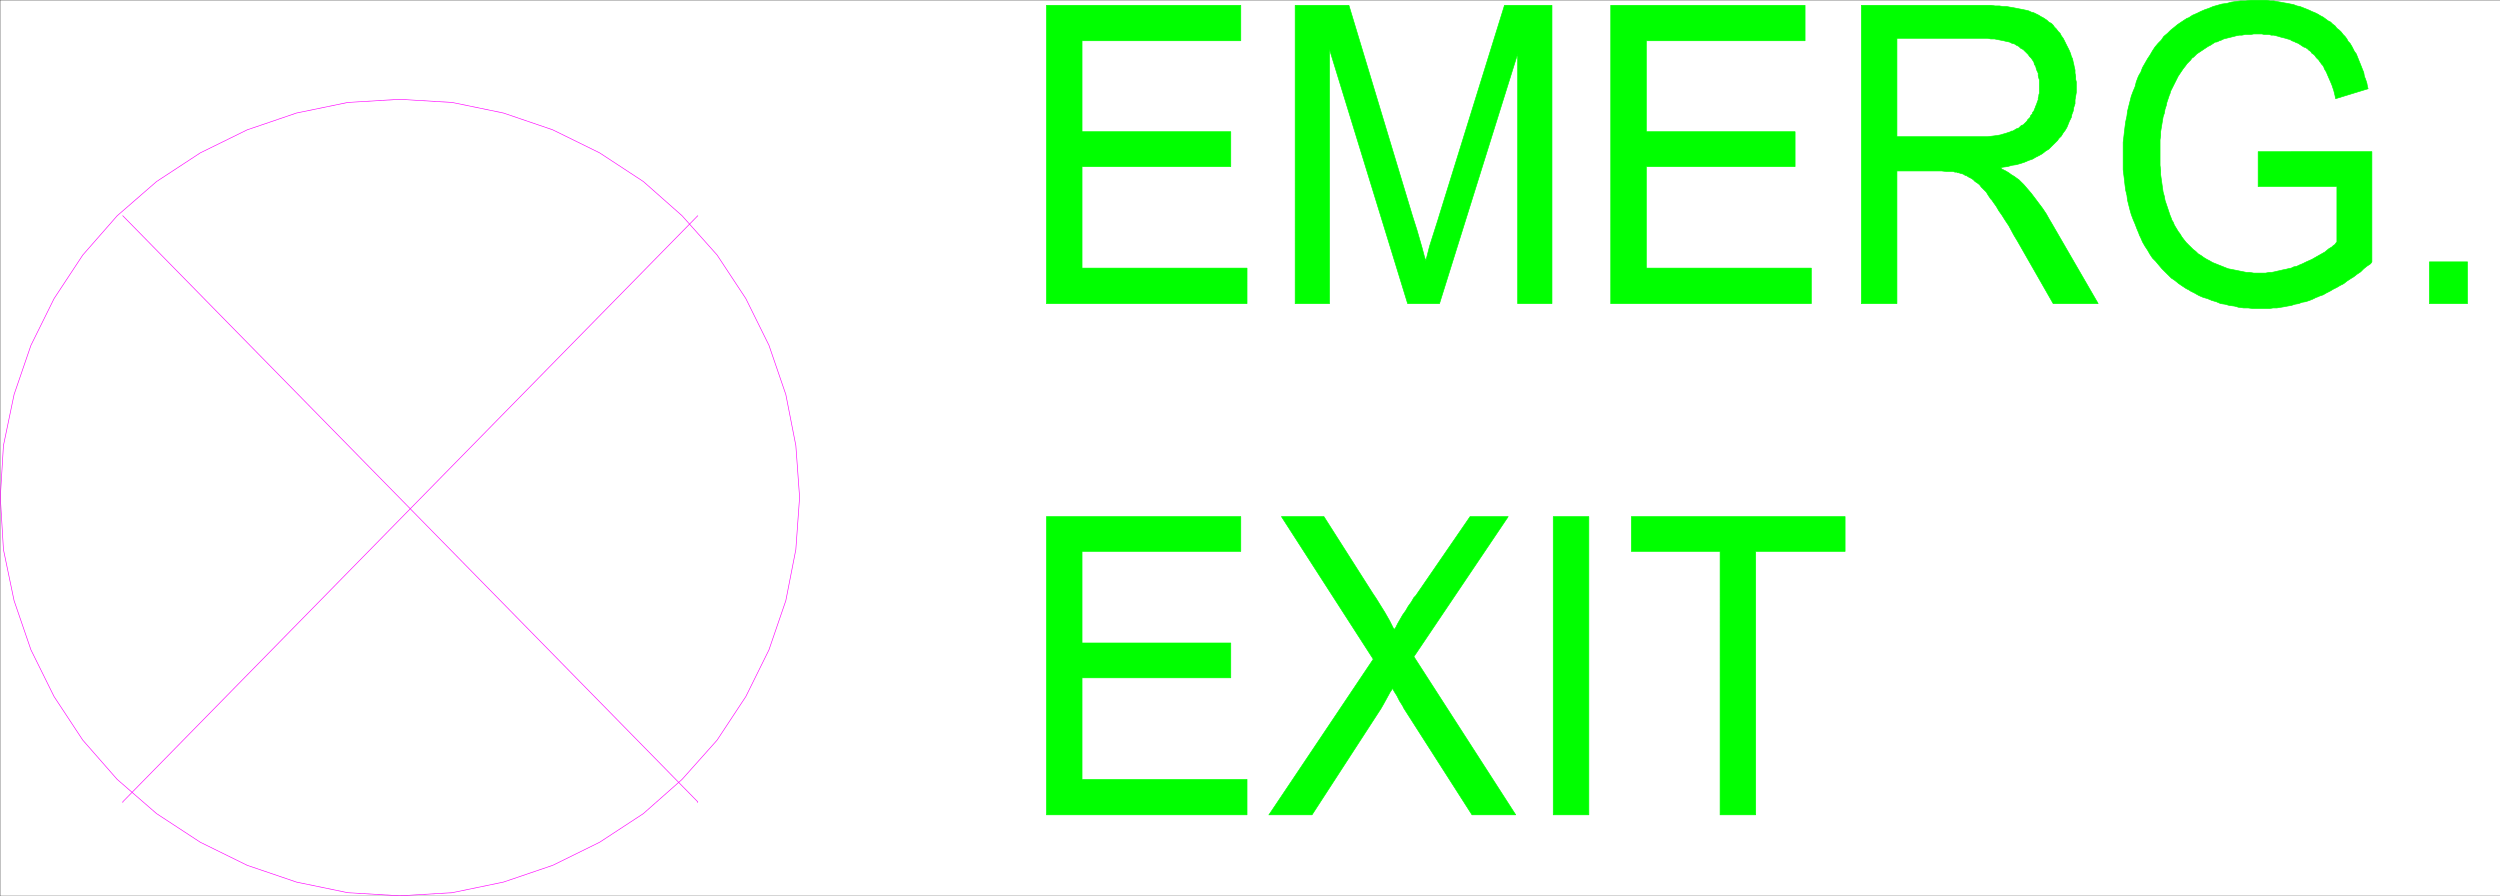 <svg xmlns="http://www.w3.org/2000/svg" width="2997.387" height="1074.387"><rect width="100%" height="100%" fill="#333333" stroke="none"/><path fill="#fff" d="M.37 1074.016h2997.016V.371H.371Zm0 0"/><path fill="#0f0" stroke="#0f0" stroke-linecap="square" stroke-linejoin="bevel" stroke-miterlimit="10" stroke-width=".743" d="M1254.62 976.973V619.325h233.036v41.836h-190.34v109.753h178.336v41.797h-178.336V934.43h197.809v42.543H1254.62m266.74 0 125.12-186.664-110.144-170.984h50.949l58.453 91.843 4.496 6.727 5.984 9.695 3.75 5.985 3.012 5.238 2.973 5.2 2.265 4.495 2.23 4.461 1.524 1.524 1.489-2.27 2.226-4.457 6.024-10.477 3.715-5.203 3.007-5.238 3.754-5.238 3.012-5.2 2.23-2.269 65.18-94.816h45.707L1695.2 787.336l122.11 189.637h-52.434l-81.68-127.664-1.484-3.012-3.754-5.941-3.012-5.98-3.754-5.985-1.484-2.973-3.012 4.457-4.496 8.211-3.715 6.727-3.012 5.238-1.484 2.23-80.938 124.692h-51.69m340.912 0V619.325h42.7v357.648h-42.7m200.035 0V661.161h-106.39v-41.836h256.261v41.836h-107.172v315.812h-42.699M1254.62 364V6.352h233.036v42.543h-190.34v109.008h178.336v41.84h-178.336v121.68h197.809V364H1254.62m298.216 0V6.352h64.437l76.403 253.094 5.238 16.422 6.023 20.921 2.969 11.18 1.527 4.496 1.485-5.238 3.011-11.926 4.496-14.191 5.239-16.422 2.972-9.7L1803.82 6.353h56.93V364h-41.172V64.575L1725.894 364h-38.203l-93.644-304.629v304.63h-41.211m378.371-.001V6.352h232.996v42.543h-190.297v109.008h178.332v41.84h-178.332v121.68h197.805V364h-240.504m300.445 0V6.352h155.852l4.496.742h5.238l4.5.746h4.496l3.754.742 4.496.743 3.715.742 3.754.742 3.75.746 3.754.781 2.972.742 3.012 1.485 3.012.742 1.484.746 1.485.742 3.011 1.485 2.27 1.488 2.969 1.523 2.27 1.485 2.226 1.488 2.27 2.227 2.972 1.527 2.265 2.227 1.489 2.23 2.265 2.227 2.23 3.011 2.266 2.227 1.489 2.973 2.226 3.011 1.528 2.973.742 1.484.742 1.524 1.484 2.972 1.528 2.973 1.484 3.012 1.484 3.715.786 3.007 1.484 2.973.742 3.715.742 3.012.746 3.714.743 3.008v3.715l.781 3.754v3.715l.742 3.012v12.668l-.742 4.496-.781 4.457v4.496l-1.489 4.457-.742 4.496-1.484 3.715-.742 3.754-2.27 4.496-1.484 3.715-1.528 3.753-2.226 3.715-2.27 2.973-2.226 3.754-3.012 2.969-1.484 2.27-1.489 1.484-3.011 2.972-3.008 2.973-2.973 3.012-3.754 2.226-3.754 3.012-3.754 2.226-4.496 2.23-3.754 2.231-4.496 1.524-5.238 2.226-4.496 1.489-5.242 1.484-5.239.742-5.238 1.528-5.984.742-2.266.742 1.485 1.484 4.496 2.23 3.754 2.231 3.011 2.266 3.754 2.23 2.973 2.227 2.265 1.527 2.231 2.227 1.523 1.484 2.23 2.23 4.497 5.239 4.496 5.242 4.496 5.942 4.496 5.984 4.496 5.98 4.496 6.727 3.754 6.723 2.23 3.714L2515.637 364h-53.96l-42.696-74.68-4.496-7.468-6.023-11.184-4.497-6.726-3.753-5.98-3.715-5.239-3.008-5.203-3.754-5.238-1.488-2.227-1.485-1.527-3.011-4.457-2.266-3.754-2.973-2.973-3.011-2.969-2.227-3.011-3.012-2.23-2.27-1.485-2.226-2.227-2.23-1.527-3.012-1.484-2.266-1.489-2.23-.742-2.266-1.484-2.972-.743-2.266-.78h-1.488l-.742-.747h-2.27l-2.226-.742h-7.508l-6.727-.742h-53.215V364h-42.695m42.695-200.113h108.66l5.981-.742 5.984-.742 3.754-.746 2.266-.743 2.972-.78 2.27-.743 2.227-.742 2.27-.746.741-.743h1.485l1.527-.742 2.227-1.484 1.488-.742 2.265-.746 1.489-1.524 1.523-1.484 2.227-.746 1.488-1.485 1.523-1.484 1.489-1.488.742-1.524 1.484-1.484 1.528-1.488.742-2.227 1.484-1.527.742-.742v-1.485l1.528-1.488.742-2.227.742-1.488.742-2.266.743-1.484.785-2.23.742-2.27.742-1.484v-2.227l.742-2.23v-1.485l.743-2.27V95.93l-.743-2.227-.742-2.972v-3.012l-1.484-2.973-.785-2.226-.743-3.012-1.484-2.226-.742-3.012-1.527-2.23-1.485-2.227-2.23-2.23-1.524-2.266-2.973-2.973-.78-.742-2.231-2.23-3.008-1.524-2.23-2.23-3.012-1.485-2.227-1.484-3.012-.746-3.011-1.524-3.711-.742-3.012-.742-3.754-.746-3.754-.742-3.715-.743h-4.496l-3.754-.742h-108.66v117.965m433.074 59.746v-41.84H2843.8v132.16l-1.524 2.227-4.496 3.012-3.715 2.972-3.754 3.754-4.496 2.97-3.754 2.972-3.754 2.27-4.496 2.968-3.754 2.973-4.496 2.27-3.715 2.226-4.496 2.23-3.754 2.266-4.496 2.23-3.754 2.227-4.496 1.488-1.488.781-2.266.743-4.496 2.23-3.754 1.484-4.496 1.485-4.496.746-3.715 1.523-4.496.743-4.5 1.488-4.496.742-3.754.742-8.992 1.485h-4.496l-4.496.742h-19.473l-5.98-.742h-5.281l-5.981-.743-5.238-1.484-5.985-.742-5.277-1.488-5.238-.743-5.242-2.27-5.239-1.484-5.238-2.226-5.242-1.488-5.238-2.266-5.239-2.973-4.496-2.23-2.27-1.524-3.011-1.484-4.496-2.973-4.496-3.011-4.496-3.715-4.457-2.969-3.754-3.754-3.754-3.715-3.754-3.754-3.754-4.457-3.754-4.496-3.71-3.715-3.013-4.496-3.011-5.242-2.973-4.457-3.008-5.238-2.23-5.238-1.524-2.973-.742-2.23-2.23-5.239-2.27-5.98-2.226-5.203-2.27-5.98-1.484-5.24-1.524-5.984-1.488-5.941-.742-5.984-1.485-5.98-.785-5.985-.742-6.684-.742-5.984-.742-5.98v-32.844l.742-5.985.742-6.726.742-5.98.785-5.942 1.485-6.727.742-5.984 1.488-5.98 1.524-5.985 1.484-5.941 2.27-5.98 2.226-5.243 1.488-5.941 2.266-5.985 1.488-3.008 1.524-2.23 2.23-5.98 3.008-5.204 2.973-5.238 3.011-4.496 3.012-5.2 2.969-4.495 3.754-4.461 3.754-3.754 3.011-4.457 4.497-3.754 3.714-3.711 3.754-3.012 4.496-3.715 4.496-3.011 4.497-2.973 2.269-1.484 2.227-.743 4.496-3.011 5.242-2.227 4.496-2.23 5.238-2.266 4.496-1.488 5.239-2.227 5.28-1.488 5.24-1.484 5.98-.782 5.242-1.488 5.238-.742 6.024-.742h5.98l5.98-.743h19.473l3.754.743h4.496l3.754.742 4.496.742 3.754.742 4.496.746 3.754.782 3.715.742 3.754 1.484 3.754.746 7.508 2.969 3.714 1.527 1.524.742 1.484.743 3.754 1.484 3.012 1.488 3.715 2.227 3.011 1.527 3.012 2.227 2.969 2.23 3.012 1.485 2.23 2.27 3.008 2.226 2.27 2.972 2.972 2.27 2.266 2.226 2.23 2.973 2.266 2.266 2.23 2.972.742 1.485.782 1.488 2.23 2.266 2.227 3.715 1.527 2.972 1.484 3.012 2.27 2.973 1.484 3.75 1.485 3.714 1.527 3.754 1.484 3.715 1.485 3.754 1.527 3.715.742 4.496 1.485 3.715 1.488 4.496.781 4.457.742 2.27-38.984 11.925-.742-3.715-1.485-5.984-2.27-6.723-2.226-5.242-2.27-5.199-2.226-5.238-2.27-3.715-.741-2.27-1.485-2.226-1.488-1.488-.781-1.485-.743-.781-1.488-2.23-1.484-1.485-1.524-1.484-1.488-2.23-1.484-1.524-2.27-1.489-1.484-2.226-2.266-1.488-1.488-1.524-2.266-1.484-2.23-.742-2.266-1.489-2.23-1.484-2.23-1.488-2.266-.742-1.485-.782-1.527-.742-2.227-.742-2.27-1.488-2.972-.743-2.265-.742-2.973-.742-3.012-.742-2.265-.746-2.973-.781-3.012-.743h-2.969l-2.27-.742h-5.983l-3.008-.742h-9.739l-3.753.742h-6.723l-3.754.742h-3.012l-3.754.743-2.972.78-3.008.747-3.012.742-2.973.742-3.007.742-2.973 1.485-2.27.746-3.007 1.484h-1.489l-1.484.782-2.27 1.488-2.226 1.484-3.012 1.485-2.23 1.488-2.266 1.484-2.23 1.524-2.266 1.488-2.23 1.484-2.266 1.489-1.488 1.484-2.266 2.266-2.23 1.488-1.485 2.226-1.527 1.489-2.227 2.265-.742.743-1.527 2.23-2.97 3.754-3.01 4.457-3.013 4.496-2.226 4.457-2.27 4.496-2.23 4.457-2.266 4.5-.742 2.969-.742 1.527-1.488 4.457-1.524 4.496-.742 3.715-1.488 4.496-.742 4.457-1.524 4.496-.746 4.457-1.484 8.993-.743 4.457v4.5l-.742 5.199v30.613l.742 5.985v5.238l.743 5.2.742 5.241.742 5.239.746 5.199 1.524 5.242.742 4.496 1.488 4.457 1.523 4.496 1.485 4.457 1.488 4.496 1.524 3.715.742 2.266 1.488 2.23 1.484 3.754 2.27 3.715 2.226 3.715 2.27 3.012 2.227 3.71 2.27 3.012 2.968 3.715 3.012 3.012 2.27 2.226 2.972 2.973 3.008 2.27 3.011 2.968 3.715 2.23 3.012 2.227 3.754 2.27 2.969 1.484 3.753 2.23 3.754 1.485 3.754 1.527 3.754 1.485 3.715 1.484 3.754 1.488 11.262 2.227 3.753.785 3.711.742 3.754.743h3.754l4.496.742h14.235l3.754-.742h3.011l3.711-.743 3.012-.742 3.754-.785 2.973-.742 3.753-.742 3.008-.743 3.754-.742 2.973-1.488 3.754-.742 3.011-1.485 3.754-1.527 1.485-.742 3.011-1.485 6.723-2.972 5.242-3.012 5.239-2.969 5.238-2.972 4.496-3.754 3.754-2.23 1.527-1.485 2.227-1.524 1.488-2.23.781-.742v-66.43h-94.425M2912.734 364v-50.047h45.707V364h-45.707"/><path fill="none" stroke="#f0f" stroke-linecap="square" stroke-linejoin="bevel" stroke-miterlimit="10" stroke-width=".743" d="m147.23 258.703 689.293 702.59v.743"/><path fill="none" stroke="#f0f" stroke-linecap="square" stroke-linejoin="bevel" stroke-miterlimit="10" stroke-width=".743" d="M836.523 258.703 147.23 961.293v.743"/><path fill="none" stroke="#f0f" stroke-linecap="square" stroke-linejoin="bevel" stroke-miterlimit="10" stroke-width=".743" d="m958.672 596.176-4.497-61.973-12.003-61.19-20.215-59.005-27.723-55.988-34.484-52.277-41.953-47.04-46.454-41.054-52.433-34.367-56.184-27.606-59.199-20.176-61.465-12.668-62.91-3.754-62.21 3.754-61.427 12.668-59.195 20.176-56.187 27.606-52.434 34.367-47.234 41.054-41.211 47.04-34.446 52.277-27.722 55.988-20.215 59.004-12.746 61.191L.37 596.176l3.754 62.715 12.746 61.23 20.215 59.004 27.722 55.993 34.446 52.277 41.21 47.035 47.235 41.055 52.434 34.332 56.187 27.64 59.195 20.137 61.426 12.707 62.211 3.715 62.91-3.715 61.465-12.707 59.2-20.137 56.183-27.64 52.433-34.332 46.454-41.055 41.953-47.035 34.484-52.277 27.723-55.993 20.215-59.004 12.003-61.23zm0 0"/></svg>
